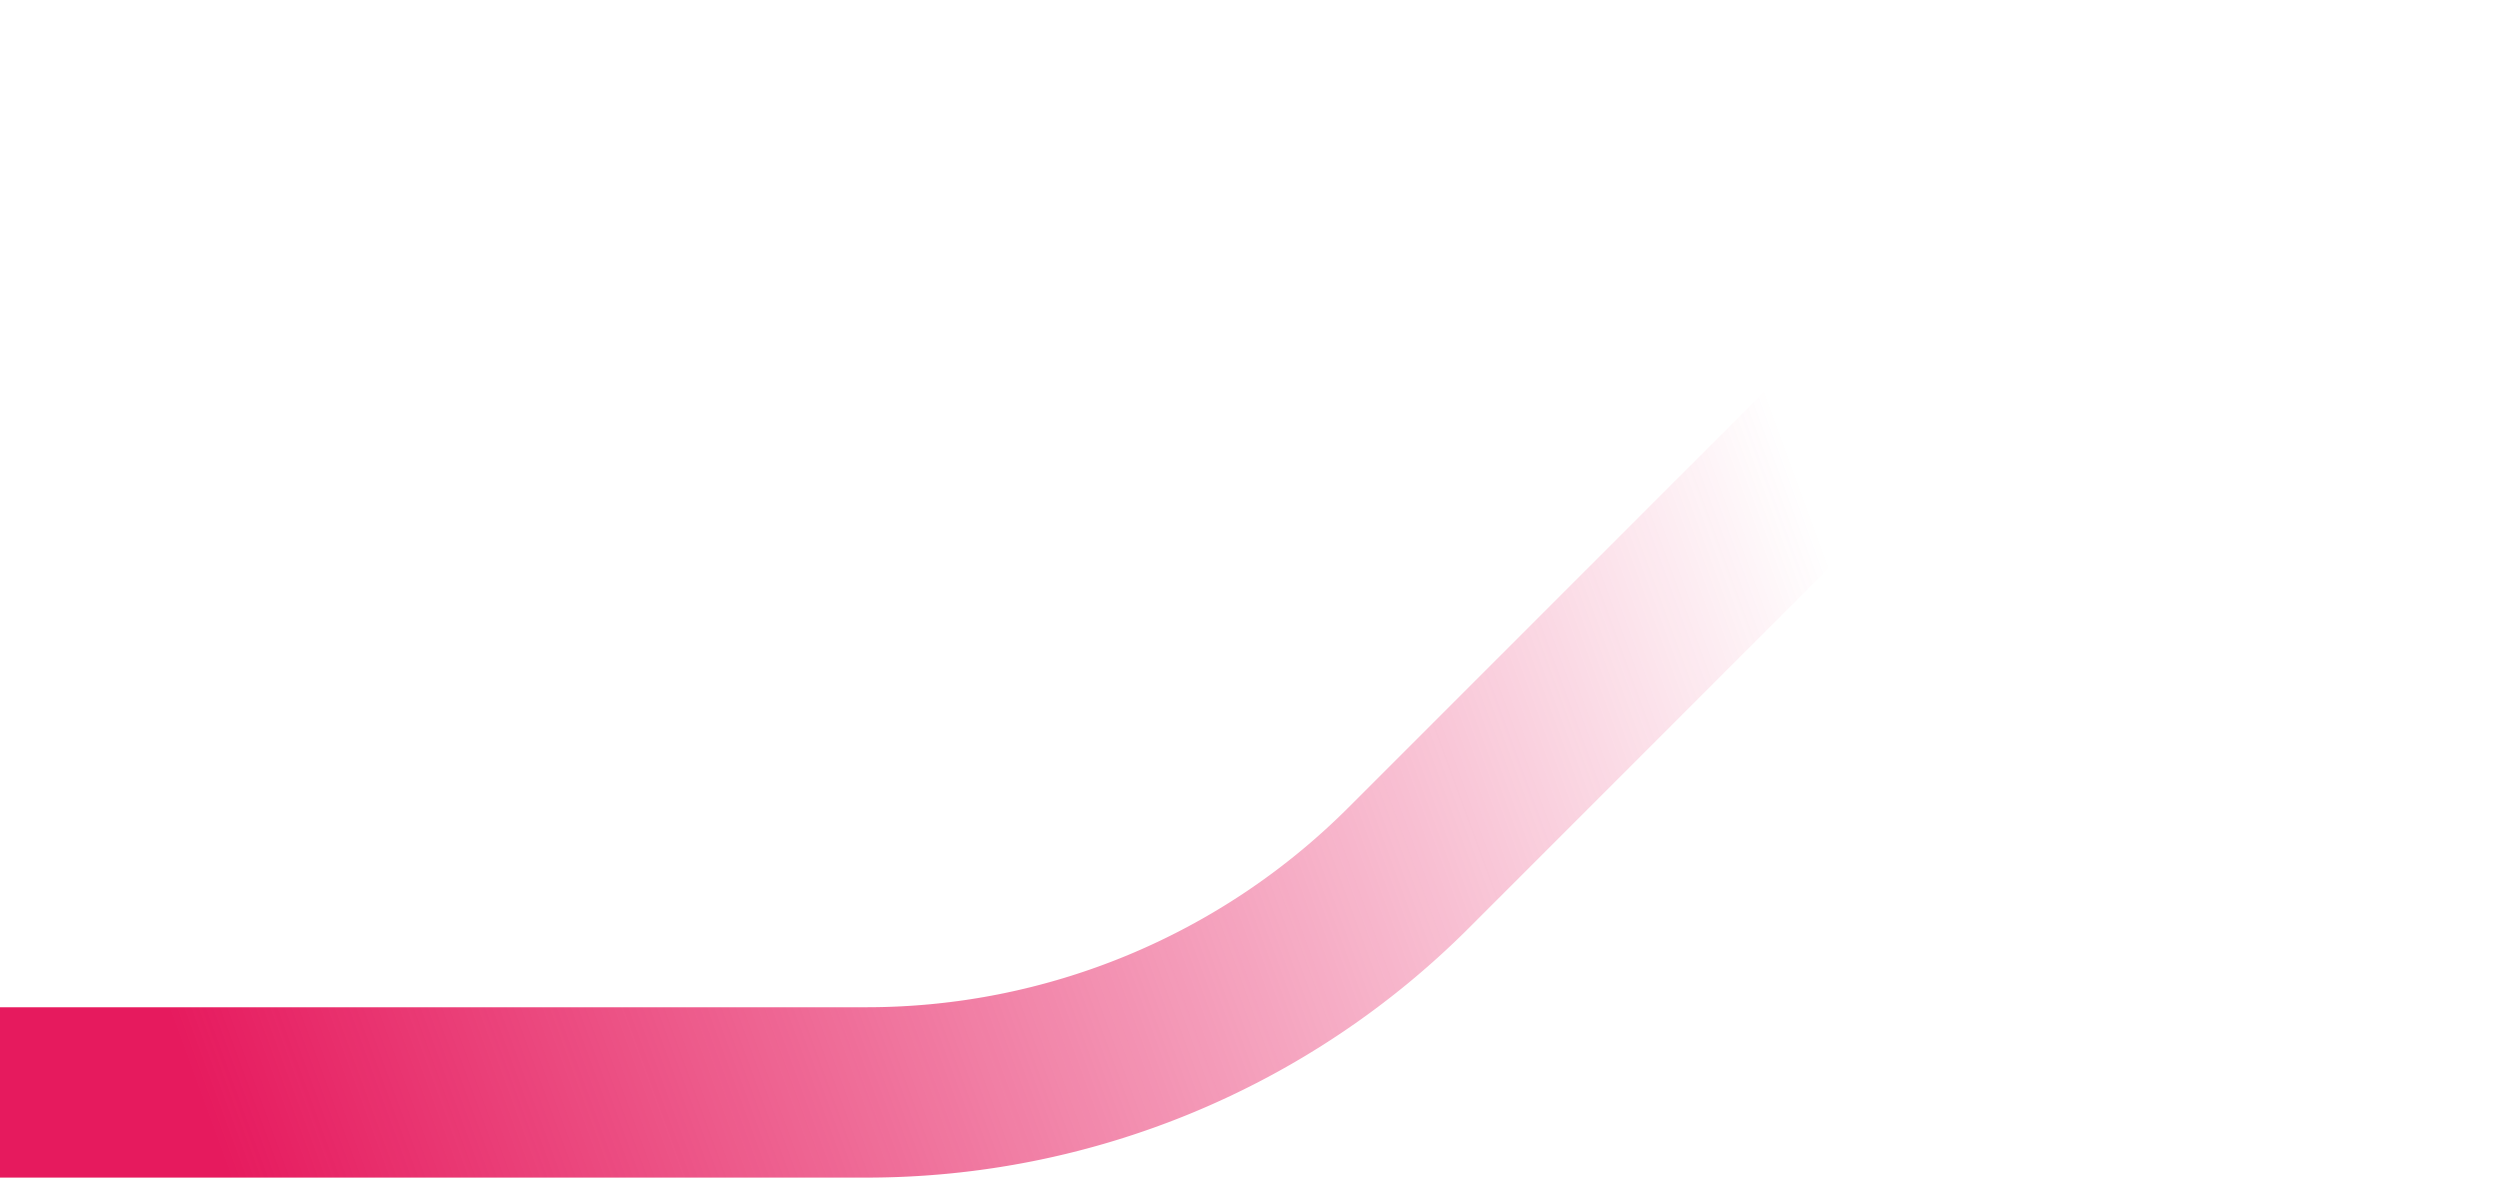 <svg xmlns="http://www.w3.org/2000/svg" width="587" height="277" fill="none" viewBox="0 0 587 277"><path stroke="url(#a)" stroke-width="40" d="M-179 256.5h382.442a179.999 179.999 0 0 0 127.279-52.721L572.5-38"/><defs><linearGradient id="a" x1="74" x2="452.186" y1="332" y2="193.541" gradientUnits="userSpaceOnUse"><stop stop-color="#E61A5E"/><stop offset="1" stop-color="#E61A5E" stop-opacity="0"/></linearGradient></defs></svg>
